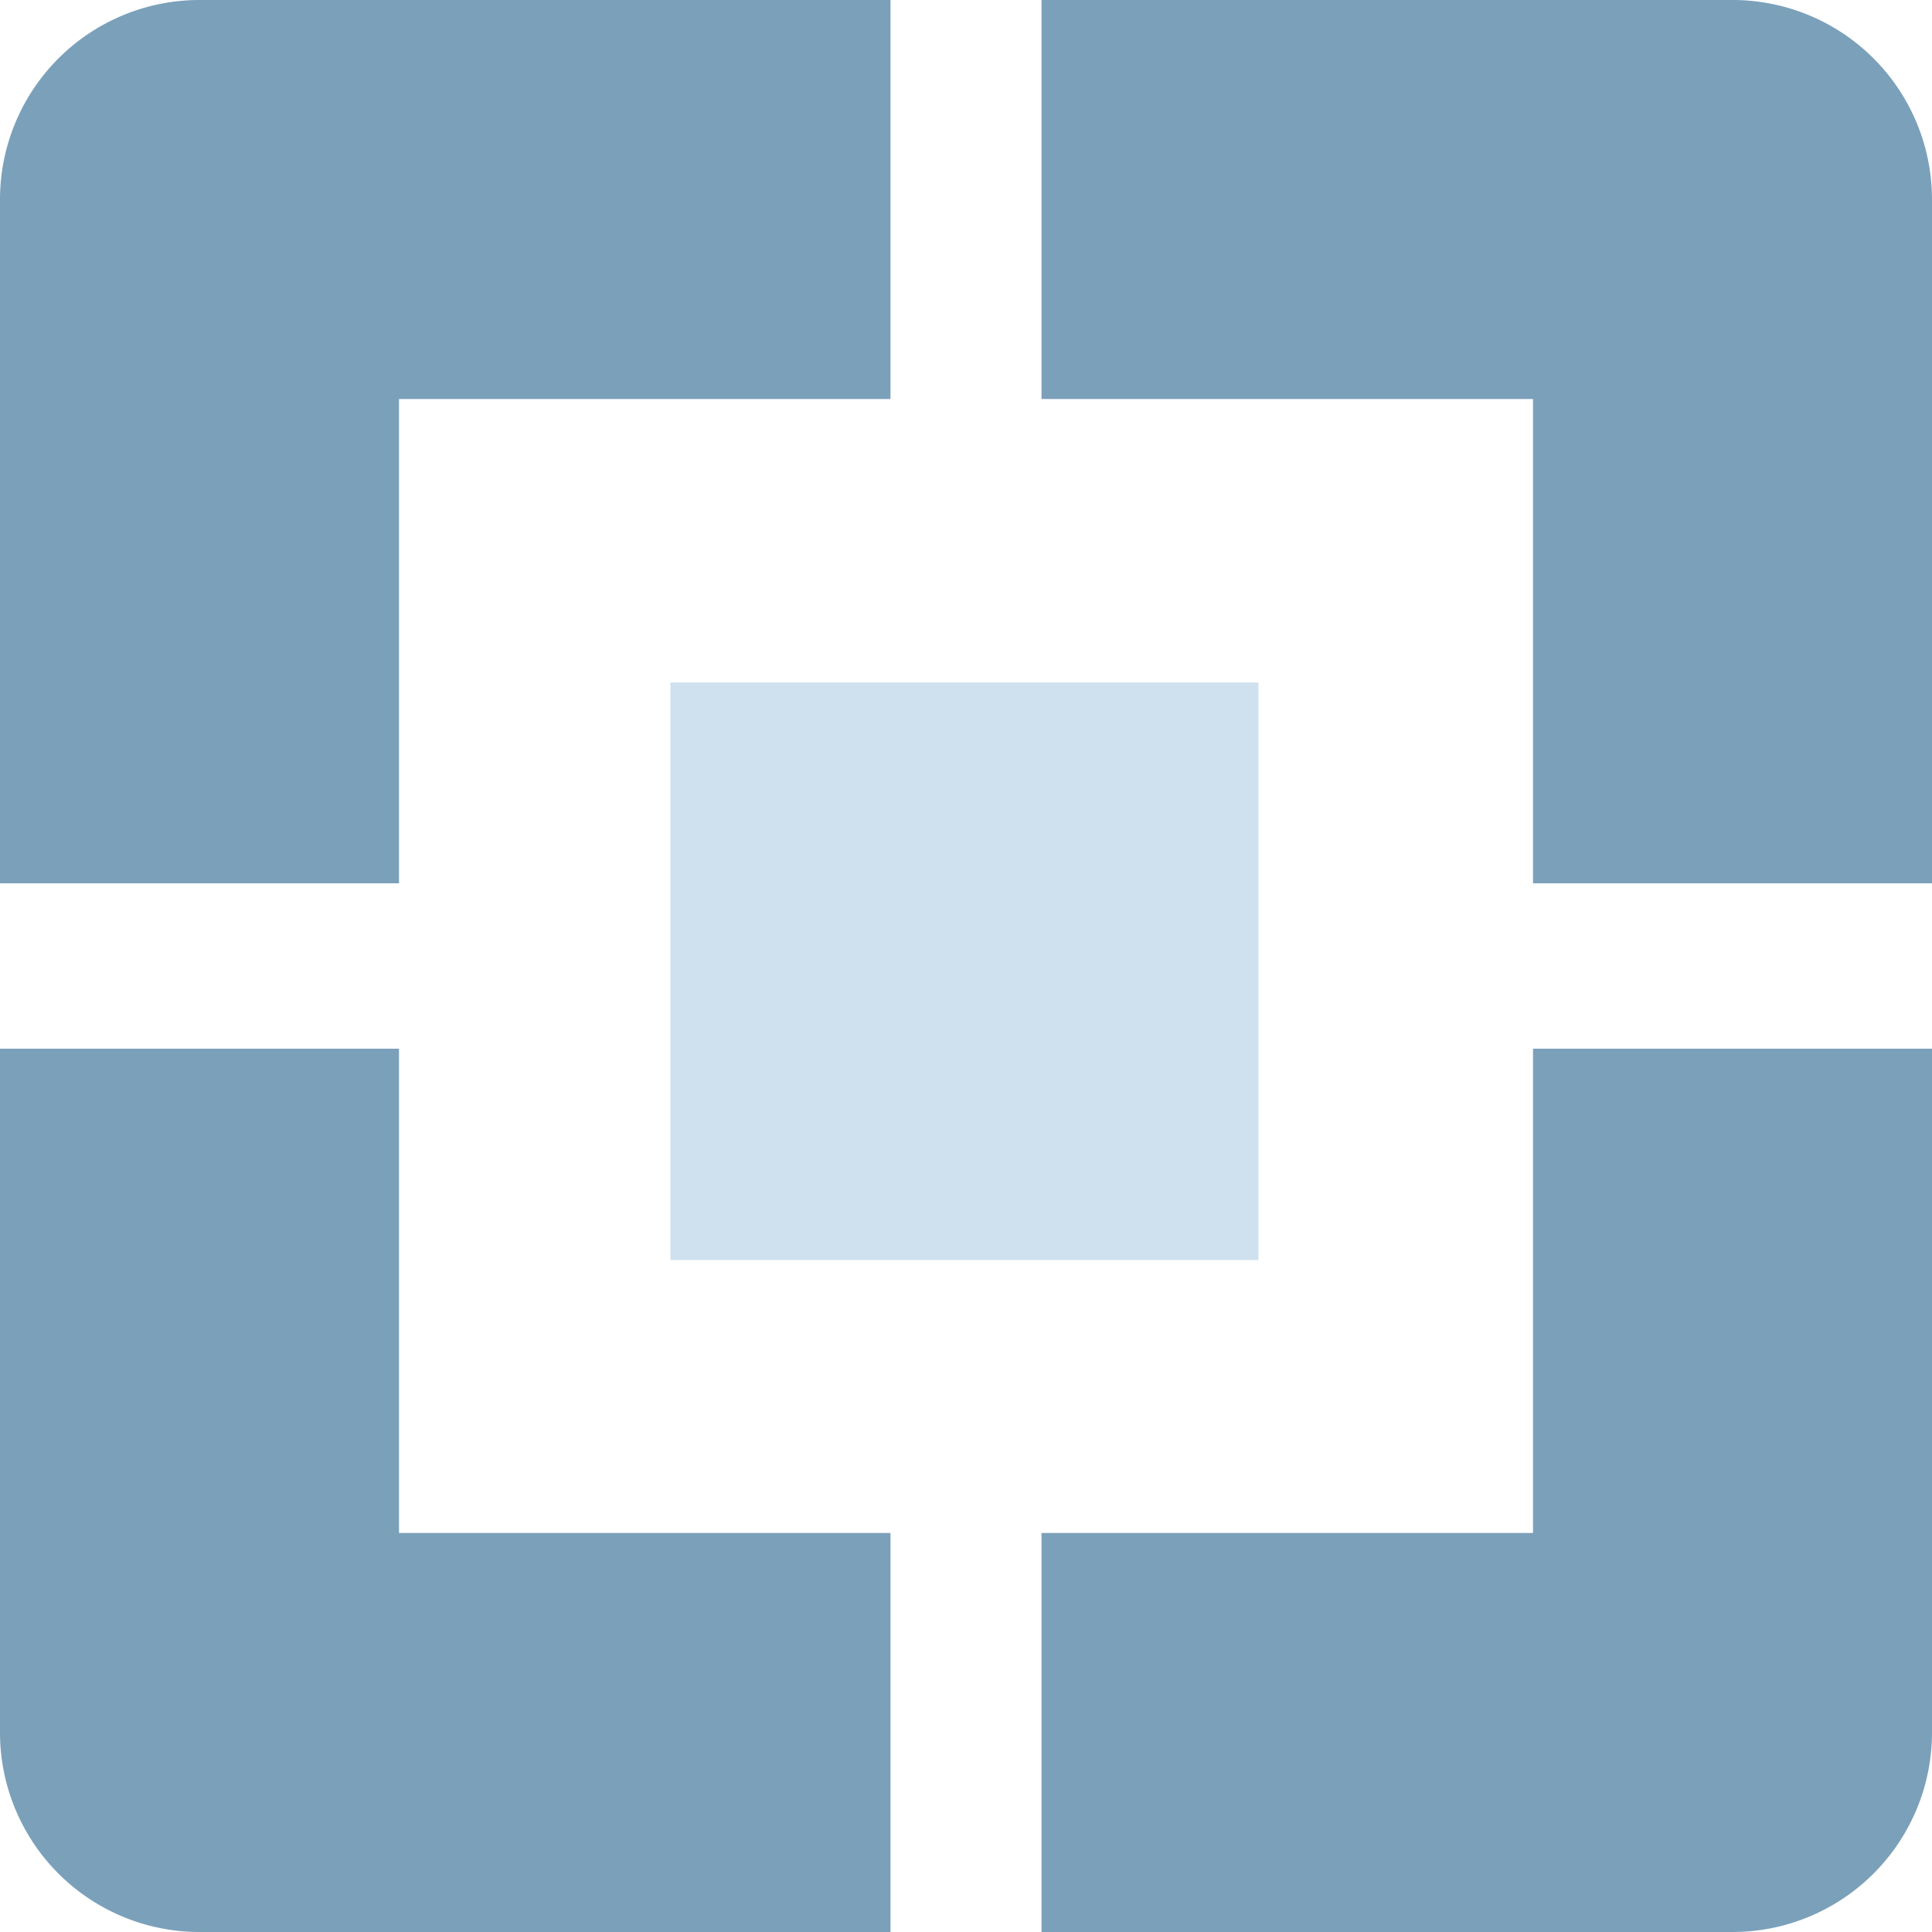 <svg xmlns="http://www.w3.org/2000/svg" xmlns:xlink="http://www.w3.org/1999/xlink" width="184" height="184" viewBox="0 0 184 184">
  <defs>
    <clipPath id="clip-Industry_focus">
      <rect width="184" height="184"/>
    </clipPath>
  </defs>
  <g id="Industry_focus" data-name="Industry focus" clip-path="url(#clip-Industry_focus)">
    <rect id="Rectangle_1" data-name="Rectangle 1" width="56" height="55" transform="translate(63.849 65)" fill="#cfe0ef"/>
    <path id="Path_10" data-name="Path 10" d="M83.81,79.294h-38V33.17H-1v-38H64.81a19,19,0,0,1,19,19Z" transform="translate(100.19 4.83)" fill="#7ba0ba"/>
    <path id="Path_11" data-name="Path 11" d="M64.81,98.294H-1a19,19,0,0,1-19-19V14.17H18V60.294H64.81Z" transform="translate(20 85.706)" fill="#7ba0ba"/>
    <path id="Path_12" data-name="Path 12" d="M64.81,98.294H-1v-38H45.81V14.17h38V79.294A19,19,0,0,1,64.81,98.294Z" transform="translate(100.19 85.706)" fill="#7ba0ba"/>
    <path id="Path_13" data-name="Path 13" d="M18,79.294H-20V14.17a19,19,0,0,1,19-19H64.81v38H18Z" transform="translate(20 4.83)" fill="#7ba0ba"/>
  </g>
</svg>
